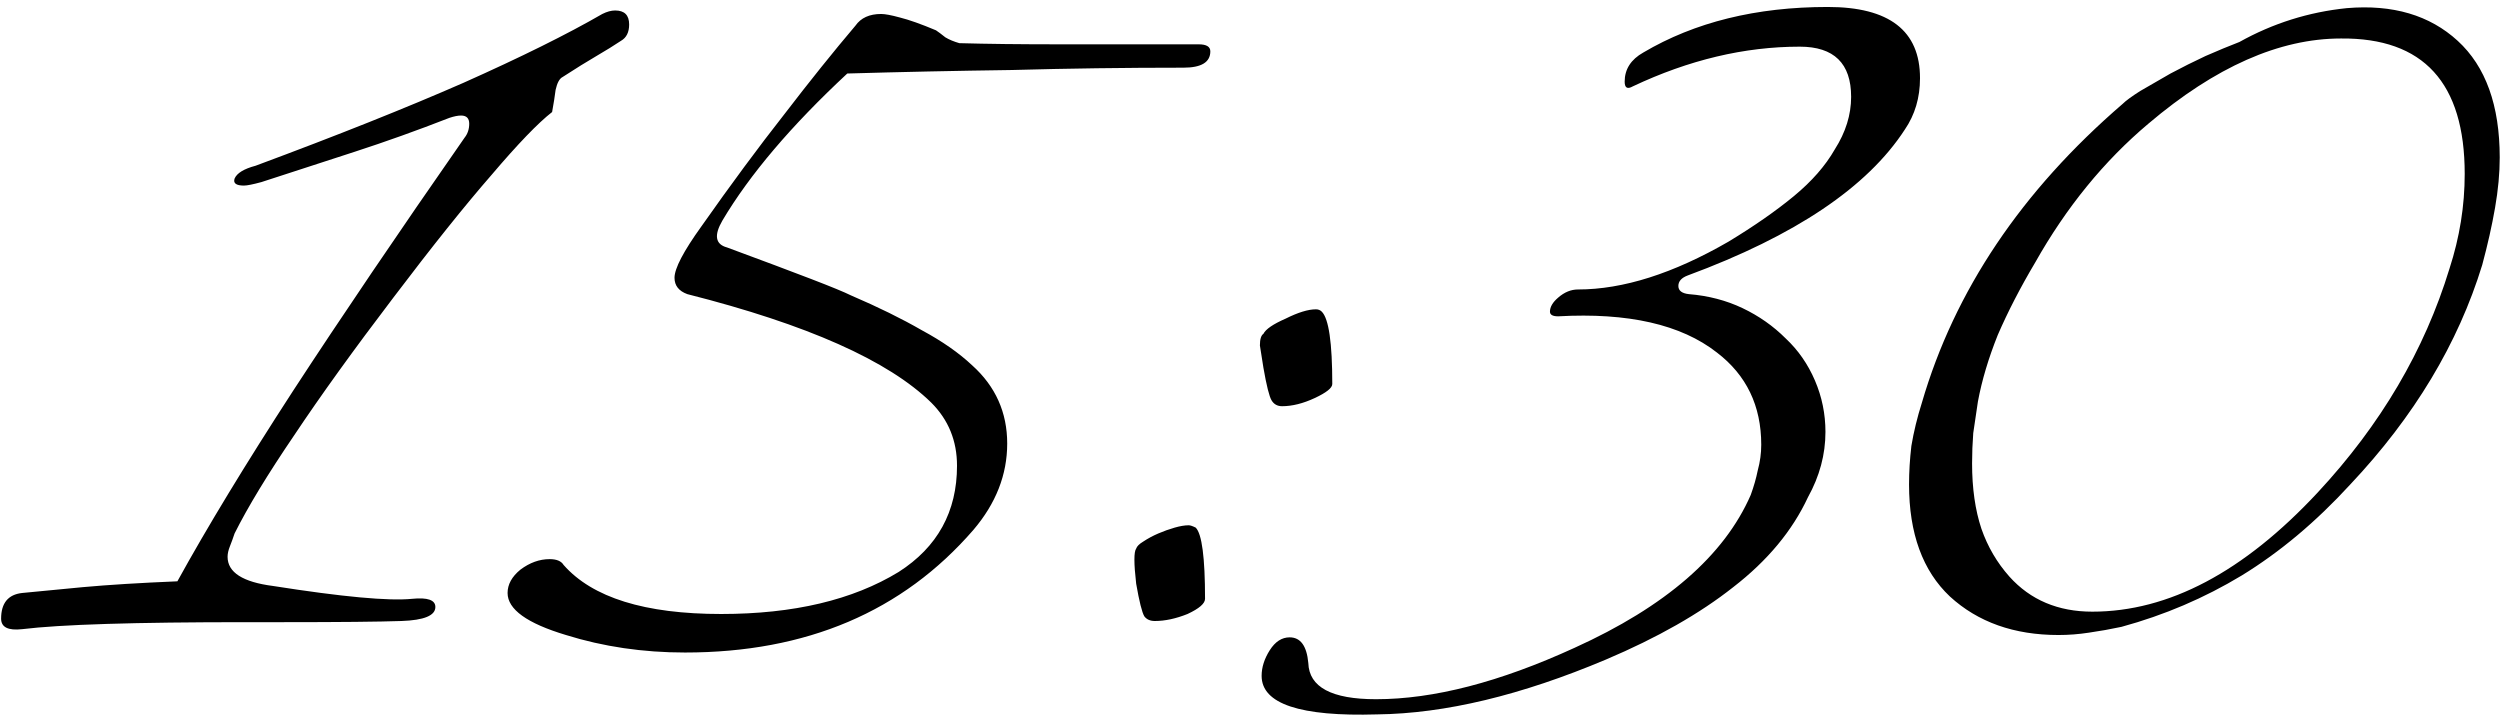 <?xml version="1.0" encoding="UTF-8"?> <svg xmlns="http://www.w3.org/2000/svg" width="968" height="278" viewBox="0 0 968 278" fill="none"><path d="M109.815 240.904H95.351C52.26 240.904 23.332 241.808 8.567 243.616C3.143 244.219 0.431 242.863 0.431 239.548C0.431 233.521 3.143 230.207 8.567 229.604C14.593 229.001 22.428 228.248 32.071 227.344C42.015 226.44 54.219 225.687 68.683 225.084C80.133 204.292 95.049 179.733 113.431 151.408C132.113 122.781 154.261 90.087 179.875 53.324C181.08 51.817 181.683 50.009 181.683 47.9C181.683 45.791 180.628 44.736 178.519 44.736C177.313 44.736 175.807 45.037 173.999 45.64C161.644 50.461 149.44 54.831 137.387 58.748C125.333 62.665 113.28 66.583 101.227 70.5C97.912 71.404 95.652 71.856 94.447 71.856C91.433 71.856 90.228 70.952 90.831 69.144C91.735 67.035 94.447 65.377 98.967 64.172C130.607 52.42 157.425 41.723 179.423 32.08C201.721 22.136 219.651 13.247 233.211 5.412C235.019 4.508 236.676 4.056 238.183 4.056C241.799 4.056 243.607 5.864 243.607 9.48C243.607 12.493 242.552 14.603 240.443 15.808C237.731 17.616 234.567 19.575 230.951 21.684C227.335 23.793 222.965 26.505 217.843 29.82C216.637 30.423 215.733 32.08 215.131 34.792C214.829 37.203 214.377 40.065 213.775 43.38C208.351 47.599 200.516 55.735 190.271 67.788C180.025 79.54 167.369 95.36 152.303 115.248C136.935 135.437 124.128 153.216 113.883 168.584C103.637 183.651 95.953 196.307 90.831 206.552C90.228 208.36 89.625 210.017 89.023 211.524C88.42 213.031 88.119 214.387 88.119 215.592C88.119 221.619 93.995 225.385 105.747 226.892C132.565 231.111 150.495 232.768 159.535 231.864C165.561 231.261 168.575 232.316 168.575 235.028C168.575 238.343 164.205 240.151 155.467 240.452C146.728 240.753 131.511 240.904 109.815 240.904ZM376.883 205.196C349.462 236.836 312.247 252.656 265.239 252.656C248.967 252.656 233.599 250.396 219.135 245.876C204.068 241.356 196.535 235.932 196.535 229.604C196.535 226.289 198.192 223.276 201.507 220.564C205.123 217.852 208.89 216.496 212.807 216.496C215.519 216.496 217.327 217.249 218.231 218.756C229.38 231.412 249.72 237.74 279.251 237.74C307.275 237.74 330.176 232.316 347.955 221.468C363.022 211.825 370.555 198.115 370.555 180.336C370.555 170.693 367.24 162.557 360.611 155.928C344.038 139.656 312.548 125.644 266.143 113.892C262.828 112.687 261.171 110.577 261.171 107.564C261.171 103.948 264.636 97.319 271.567 87.676C283.018 71.404 293.715 56.94 303.659 44.284C313.603 31.327 322.794 19.876 331.231 9.932C333.34 6.919 336.655 5.412 341.175 5.412C342.682 5.412 345.092 5.864 348.407 6.768C352.023 7.672 356.694 9.329 362.419 11.74C363.323 12.343 364.528 13.247 366.035 14.452C367.542 15.356 369.35 16.109 371.459 16.712C382.006 17.013 394.963 17.164 410.331 17.164C426 17.164 443.93 17.164 464.119 17.164C467.132 17.164 468.639 18.068 468.639 19.876C468.639 24.095 465.174 26.204 458.243 26.204C435.643 26.204 413.495 26.505 391.799 27.108C370.103 27.409 348.859 27.861 328.067 28.464C306.371 48.653 290.25 67.637 279.703 85.416C276.388 91.141 276.991 94.607 281.511 95.812C295.372 100.935 306.22 105.003 314.055 108.016C321.89 111.029 327.012 113.139 329.423 114.344C339.97 118.864 349.16 123.384 356.995 127.904C364.83 132.123 371.308 136.643 376.431 141.464C385.471 149.6 389.991 159.695 389.991 171.748C389.991 183.801 385.622 194.951 376.883 205.196ZM515.859 148.696C515.859 150.203 513.599 152.011 509.079 154.12C504.559 156.229 500.34 157.284 496.423 157.284C494.615 157.284 493.259 156.531 492.355 155.024C491.451 153.517 490.396 149.299 489.191 142.368C488.588 138.752 488.136 135.889 487.835 133.78C487.835 131.369 488.287 129.863 489.191 129.26C490.095 127.452 492.958 125.493 497.779 123.384C502.6 120.973 506.518 119.768 509.531 119.768C510.435 119.768 511.188 120.069 511.791 120.672C514.503 123.384 515.859 132.725 515.859 148.696ZM466.591 231.864C466.591 233.672 464.331 235.631 459.811 237.74C455.291 239.548 451.072 240.452 447.155 240.452C445.347 240.452 443.991 239.849 443.087 238.644C442.183 237.137 441.128 232.919 439.923 225.988C439.019 218.153 439.019 213.633 439.923 212.428C440.224 211.524 441.128 210.62 442.635 209.716C444.443 208.511 446.402 207.456 448.511 206.552C450.62 205.648 452.73 204.895 454.839 204.292C456.948 203.689 458.756 203.388 460.263 203.388C460.866 203.388 461.77 203.689 462.975 204.292C465.386 206.703 466.591 215.893 466.591 231.864ZM700.035 192.54C694.008 205.497 684.366 217.099 671.107 227.344C658.15 237.589 641.727 246.931 621.839 255.368C588.994 269.229 559.463 276.311 533.247 276.612C503.415 277.516 488.499 272.544 488.499 261.696C488.499 258.381 489.554 255.067 491.663 251.752C493.772 248.437 496.334 246.78 499.347 246.78C503.566 246.78 505.976 250.095 506.579 256.724C506.88 266.065 515.619 270.736 532.795 270.736C555.094 270.736 580.707 264.107 609.635 250.848C644.891 234.877 667.642 215.14 677.887 191.636C679.092 188.321 679.996 185.157 680.599 182.144C681.503 178.829 681.955 175.515 681.955 172.2C681.955 157.133 676.23 145.231 664.779 136.492C650.918 125.644 630.427 120.973 603.307 122.48C601.198 122.48 600.143 121.877 600.143 120.672C600.143 118.864 601.198 117.056 603.307 115.248C605.718 113.139 608.279 112.084 610.991 112.084C628.468 112.084 647.904 105.907 669.299 93.552C679.243 87.525 687.68 81.649 694.611 75.924C701.542 70.199 706.815 64.172 710.431 57.844C714.65 51.215 716.759 44.435 716.759 37.504C716.759 24.547 710.13 18.068 696.871 18.068C675.476 18.068 653.931 23.191 632.235 33.436C630.126 34.641 629.071 34.039 629.071 31.628C629.071 26.807 631.482 23.04 636.303 20.328C656.191 8.576 679.996 2.7 707.719 2.7C731.524 2.7 743.427 11.891 743.427 30.272C743.427 37.805 741.468 44.435 737.551 50.16C723.087 72.459 695.063 91.292 653.479 106.66C651.068 107.564 649.863 108.92 649.863 110.728C649.863 112.536 651.219 113.591 653.931 113.892C661.464 114.495 668.395 116.303 674.723 119.316C681.051 122.329 686.626 126.247 691.447 131.068C696.268 135.588 700.035 141.012 702.747 147.34C705.459 153.668 706.815 160.297 706.815 167.228C706.815 175.967 704.555 184.404 700.035 192.54ZM821.898 40.216C823.104 39.011 825.364 37.353 828.678 35.244C832.294 33.135 836.212 30.875 840.43 28.464C844.95 26.053 849.47 23.793 853.99 21.684C858.812 19.575 863.181 17.767 867.098 16.26C880.056 9.028 893.917 4.659 908.682 3.152C926.461 1.645 940.774 5.864 951.622 15.808C962.47 25.752 967.894 40.819 967.894 61.008C967.894 67.035 967.292 73.513 966.086 80.444C964.881 87.375 963.224 94.757 961.114 102.592C951.773 133.027 934.748 161.352 910.038 187.568C896.78 202.032 882.768 213.784 868.002 222.824C853.538 231.563 838.02 238.192 821.446 242.712C817.228 243.616 813.009 244.369 808.79 244.972C804.873 245.575 800.956 245.876 797.038 245.876C779.862 245.876 765.85 240.904 755.002 230.96C744.456 221.016 739.182 206.552 739.182 187.568C739.182 182.747 739.484 177.775 740.086 172.652C740.99 167.228 742.346 161.653 744.154 155.928C756.81 112.536 782.725 73.965 821.898 40.216ZM906.422 14.904C882.617 14.904 857.757 25.903 831.842 47.9C814.666 62.364 800.052 80.293 787.998 101.688C782.273 111.331 777.452 120.672 773.534 129.712C769.918 138.752 767.357 147.34 765.85 155.476C765.248 159.695 764.645 163.763 764.042 167.68C763.741 171.597 763.59 175.515 763.59 179.432C763.59 189.075 764.796 197.512 767.206 204.744C769.617 211.675 773.233 217.852 778.054 223.276C786.19 232.316 796.888 236.836 810.146 236.836C839.677 236.836 868.756 221.468 897.382 190.732C921.79 164.516 938.816 135.588 948.458 103.948C952.376 91.895 954.334 79.691 954.334 67.336C954.334 32.08 938.364 14.603 906.422 14.904Z" fill="black"></path></svg> 